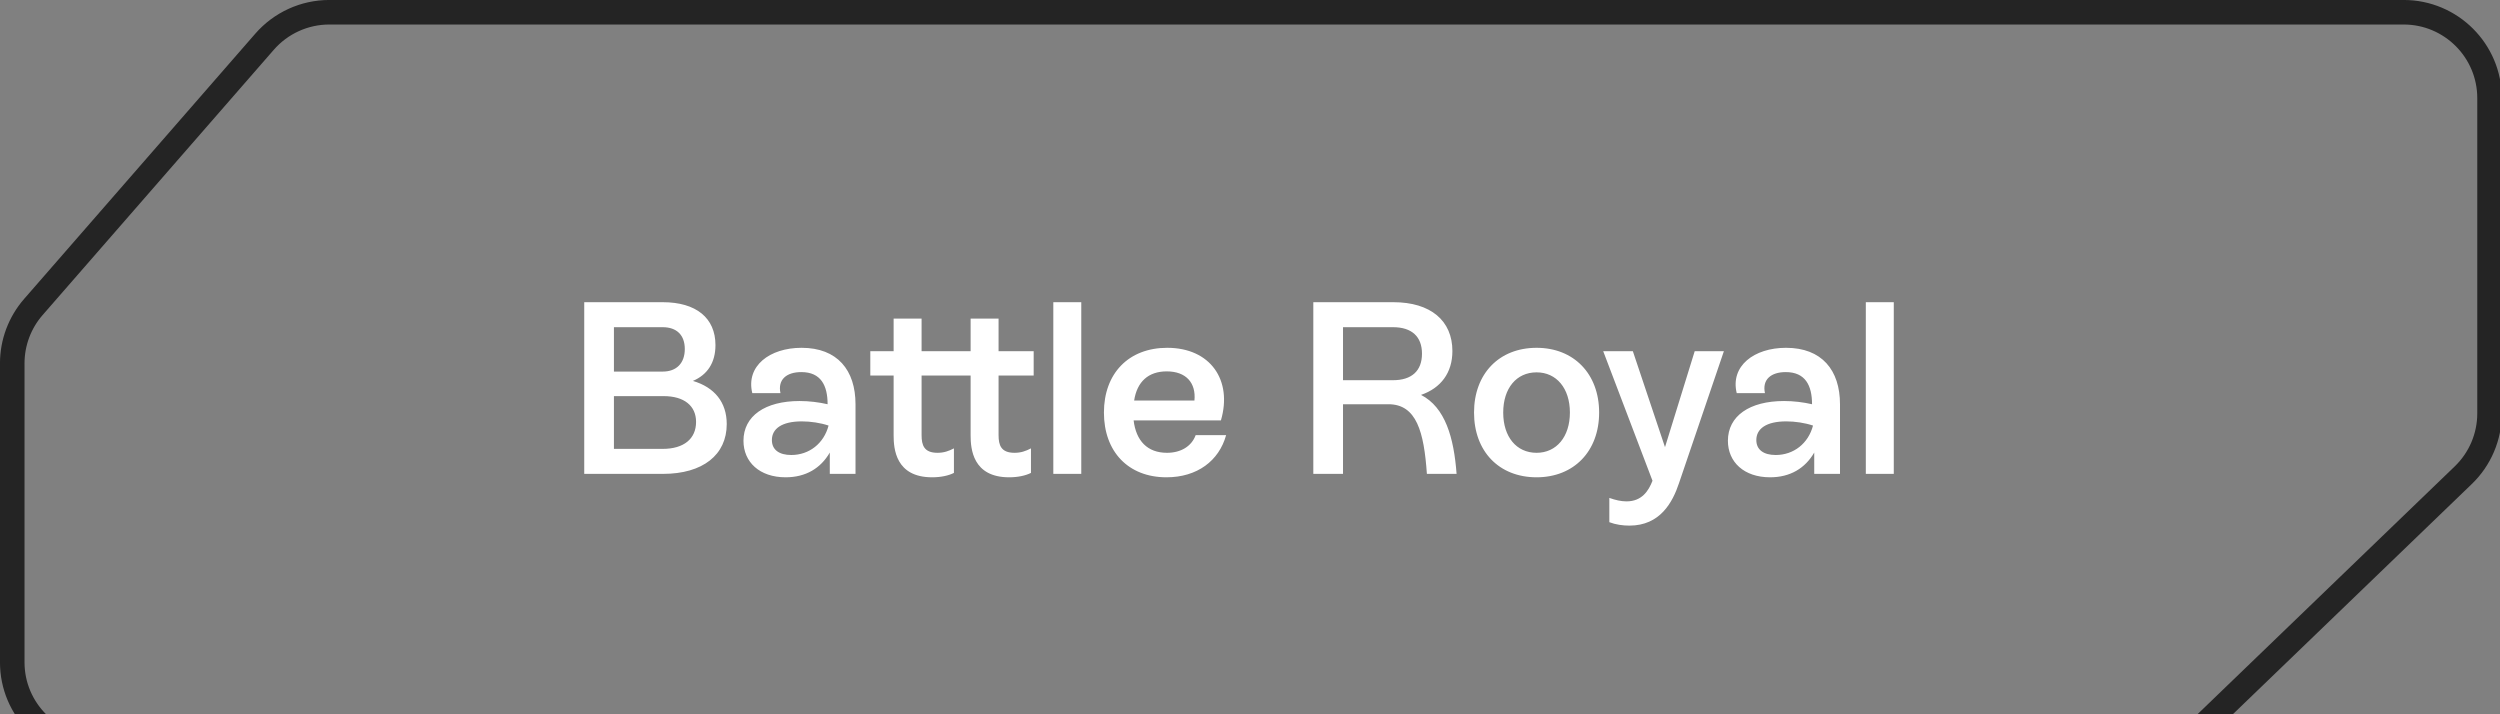 <svg width="49" height="14" viewBox="0 0 49 14" fill="none" xmlns="http://www.w3.org/2000/svg">
<rect x="0" y="0" width="49" height="14" fill="#808080" stroke="none"/>
<path d="M0.24 7.122C0.24 6.716 0.387 6.323 0.654 6.017L5.185 0.818C5.505 0.451 5.967 0.24 6.454 0.24H47.112C48.041 0.24 48.795 0.994 48.795 1.923V8.103C48.795 8.56 48.609 8.998 48.279 9.315L43.217 14.192C42.903 14.494 42.485 14.662 42.05 14.662H1.923C0.994 14.662 0.24 13.909 0.24 12.98V7.122Z" stroke="#242424" stroke-width="0.481"/>
<path d="M13.581 7.466C14.004 7.591 14.244 7.884 14.244 8.312C14.244 8.913 13.778 9.288 12.994 9.288H11.451V5.923H12.989C13.643 5.923 14.023 6.231 14.023 6.764C14.023 7.11 13.864 7.346 13.581 7.466ZM13.422 6.841C13.422 6.567 13.263 6.413 12.989 6.413H12.033V7.283H12.989C13.263 7.283 13.422 7.115 13.422 6.841ZM12.989 8.798C13.403 8.798 13.643 8.601 13.643 8.269C13.643 7.952 13.407 7.764 13.008 7.764H12.033V8.798H12.989ZM15.711 6.817C16.413 6.817 16.768 7.255 16.768 7.923V9.288H16.264V8.87C16.086 9.178 15.793 9.355 15.398 9.355C14.889 9.355 14.572 9.057 14.572 8.639C14.572 8.154 14.995 7.86 15.672 7.86C15.86 7.86 16.052 7.884 16.221 7.923C16.221 7.557 16.091 7.293 15.706 7.293C15.418 7.293 15.24 7.437 15.297 7.706H14.745C14.615 7.173 15.086 6.817 15.711 6.817ZM15.509 8.918C15.86 8.918 16.148 8.692 16.24 8.341C16.081 8.288 15.889 8.259 15.716 8.259C15.322 8.259 15.129 8.404 15.129 8.625C15.129 8.817 15.273 8.918 15.509 8.918ZM20.26 7.36H19.572V8.529C19.572 8.726 19.62 8.875 19.885 8.875C20.01 8.875 20.106 8.841 20.207 8.788V9.269C20.101 9.322 19.952 9.355 19.779 9.355C19.063 9.355 19.024 8.793 19.024 8.533V7.36H18.063V8.529C18.063 8.726 18.111 8.875 18.375 8.875C18.5 8.875 18.596 8.841 18.697 8.788V9.269C18.592 9.322 18.443 9.355 18.27 9.355C17.553 9.355 17.515 8.793 17.515 8.533V7.36H17.058V6.884H17.515V6.245H18.063V6.884H19.024V6.245H19.572V6.884H20.26V7.36ZM20.645 9.288V5.923H21.193V9.288H20.645ZM23.435 8.529H24.032C23.892 9.033 23.464 9.355 22.863 9.355C22.113 9.355 21.637 8.851 21.637 8.086C21.637 7.322 22.118 6.817 22.878 6.817C23.724 6.817 24.161 7.452 23.93 8.24H22.219C22.267 8.639 22.488 8.875 22.873 8.875C23.142 8.875 23.354 8.75 23.435 8.529ZM22.868 7.279C22.508 7.279 22.286 7.481 22.229 7.851H23.411C23.445 7.505 23.248 7.279 22.868 7.279ZM27.852 7.74C28.328 7.985 28.496 8.577 28.549 9.288H27.967C27.91 8.466 27.765 7.923 27.213 7.923H26.323V9.288H25.741V5.923H27.309C28.044 5.923 28.467 6.288 28.467 6.88C28.467 7.307 28.241 7.606 27.852 7.74ZM26.323 7.452H27.304C27.669 7.452 27.871 7.269 27.871 6.932C27.871 6.596 27.669 6.413 27.304 6.413H26.323V7.452ZM30.117 9.355C29.381 9.355 28.891 8.846 28.891 8.086C28.891 7.327 29.381 6.817 30.117 6.817C30.847 6.817 31.343 7.327 31.343 8.086C31.343 8.846 30.847 9.355 30.117 9.355ZM30.117 8.875C30.506 8.875 30.77 8.562 30.77 8.086C30.77 7.61 30.506 7.298 30.117 7.298C29.722 7.298 29.463 7.61 29.463 8.086C29.463 8.562 29.722 8.875 30.117 8.875ZM33.216 6.884H33.788L32.908 9.471C32.783 9.846 32.538 10.302 31.937 10.302C31.807 10.302 31.668 10.283 31.543 10.235V9.759C31.663 9.802 31.774 9.827 31.879 9.827C32.182 9.827 32.312 9.62 32.389 9.423L31.423 6.884H32.004L32.634 8.764L33.216 6.884ZM35.006 6.817C35.708 6.817 36.064 7.255 36.064 7.923V9.288H35.559V8.87C35.381 9.178 35.088 9.355 34.694 9.355C34.184 9.355 33.867 9.057 33.867 8.639C33.867 8.154 34.29 7.86 34.968 7.86C35.155 7.86 35.347 7.884 35.516 7.923C35.516 7.557 35.386 7.293 35.001 7.293C34.713 7.293 34.535 7.437 34.593 7.706H34.04C33.91 7.173 34.381 6.817 35.006 6.817ZM34.804 8.918C35.155 8.918 35.444 8.692 35.535 8.341C35.376 8.288 35.184 8.259 35.011 8.259C34.617 8.259 34.424 8.404 34.424 8.625C34.424 8.817 34.569 8.918 34.804 8.918ZM36.57 9.288V5.923H37.118V9.288H36.57Z" fill="white"/>
</svg>
